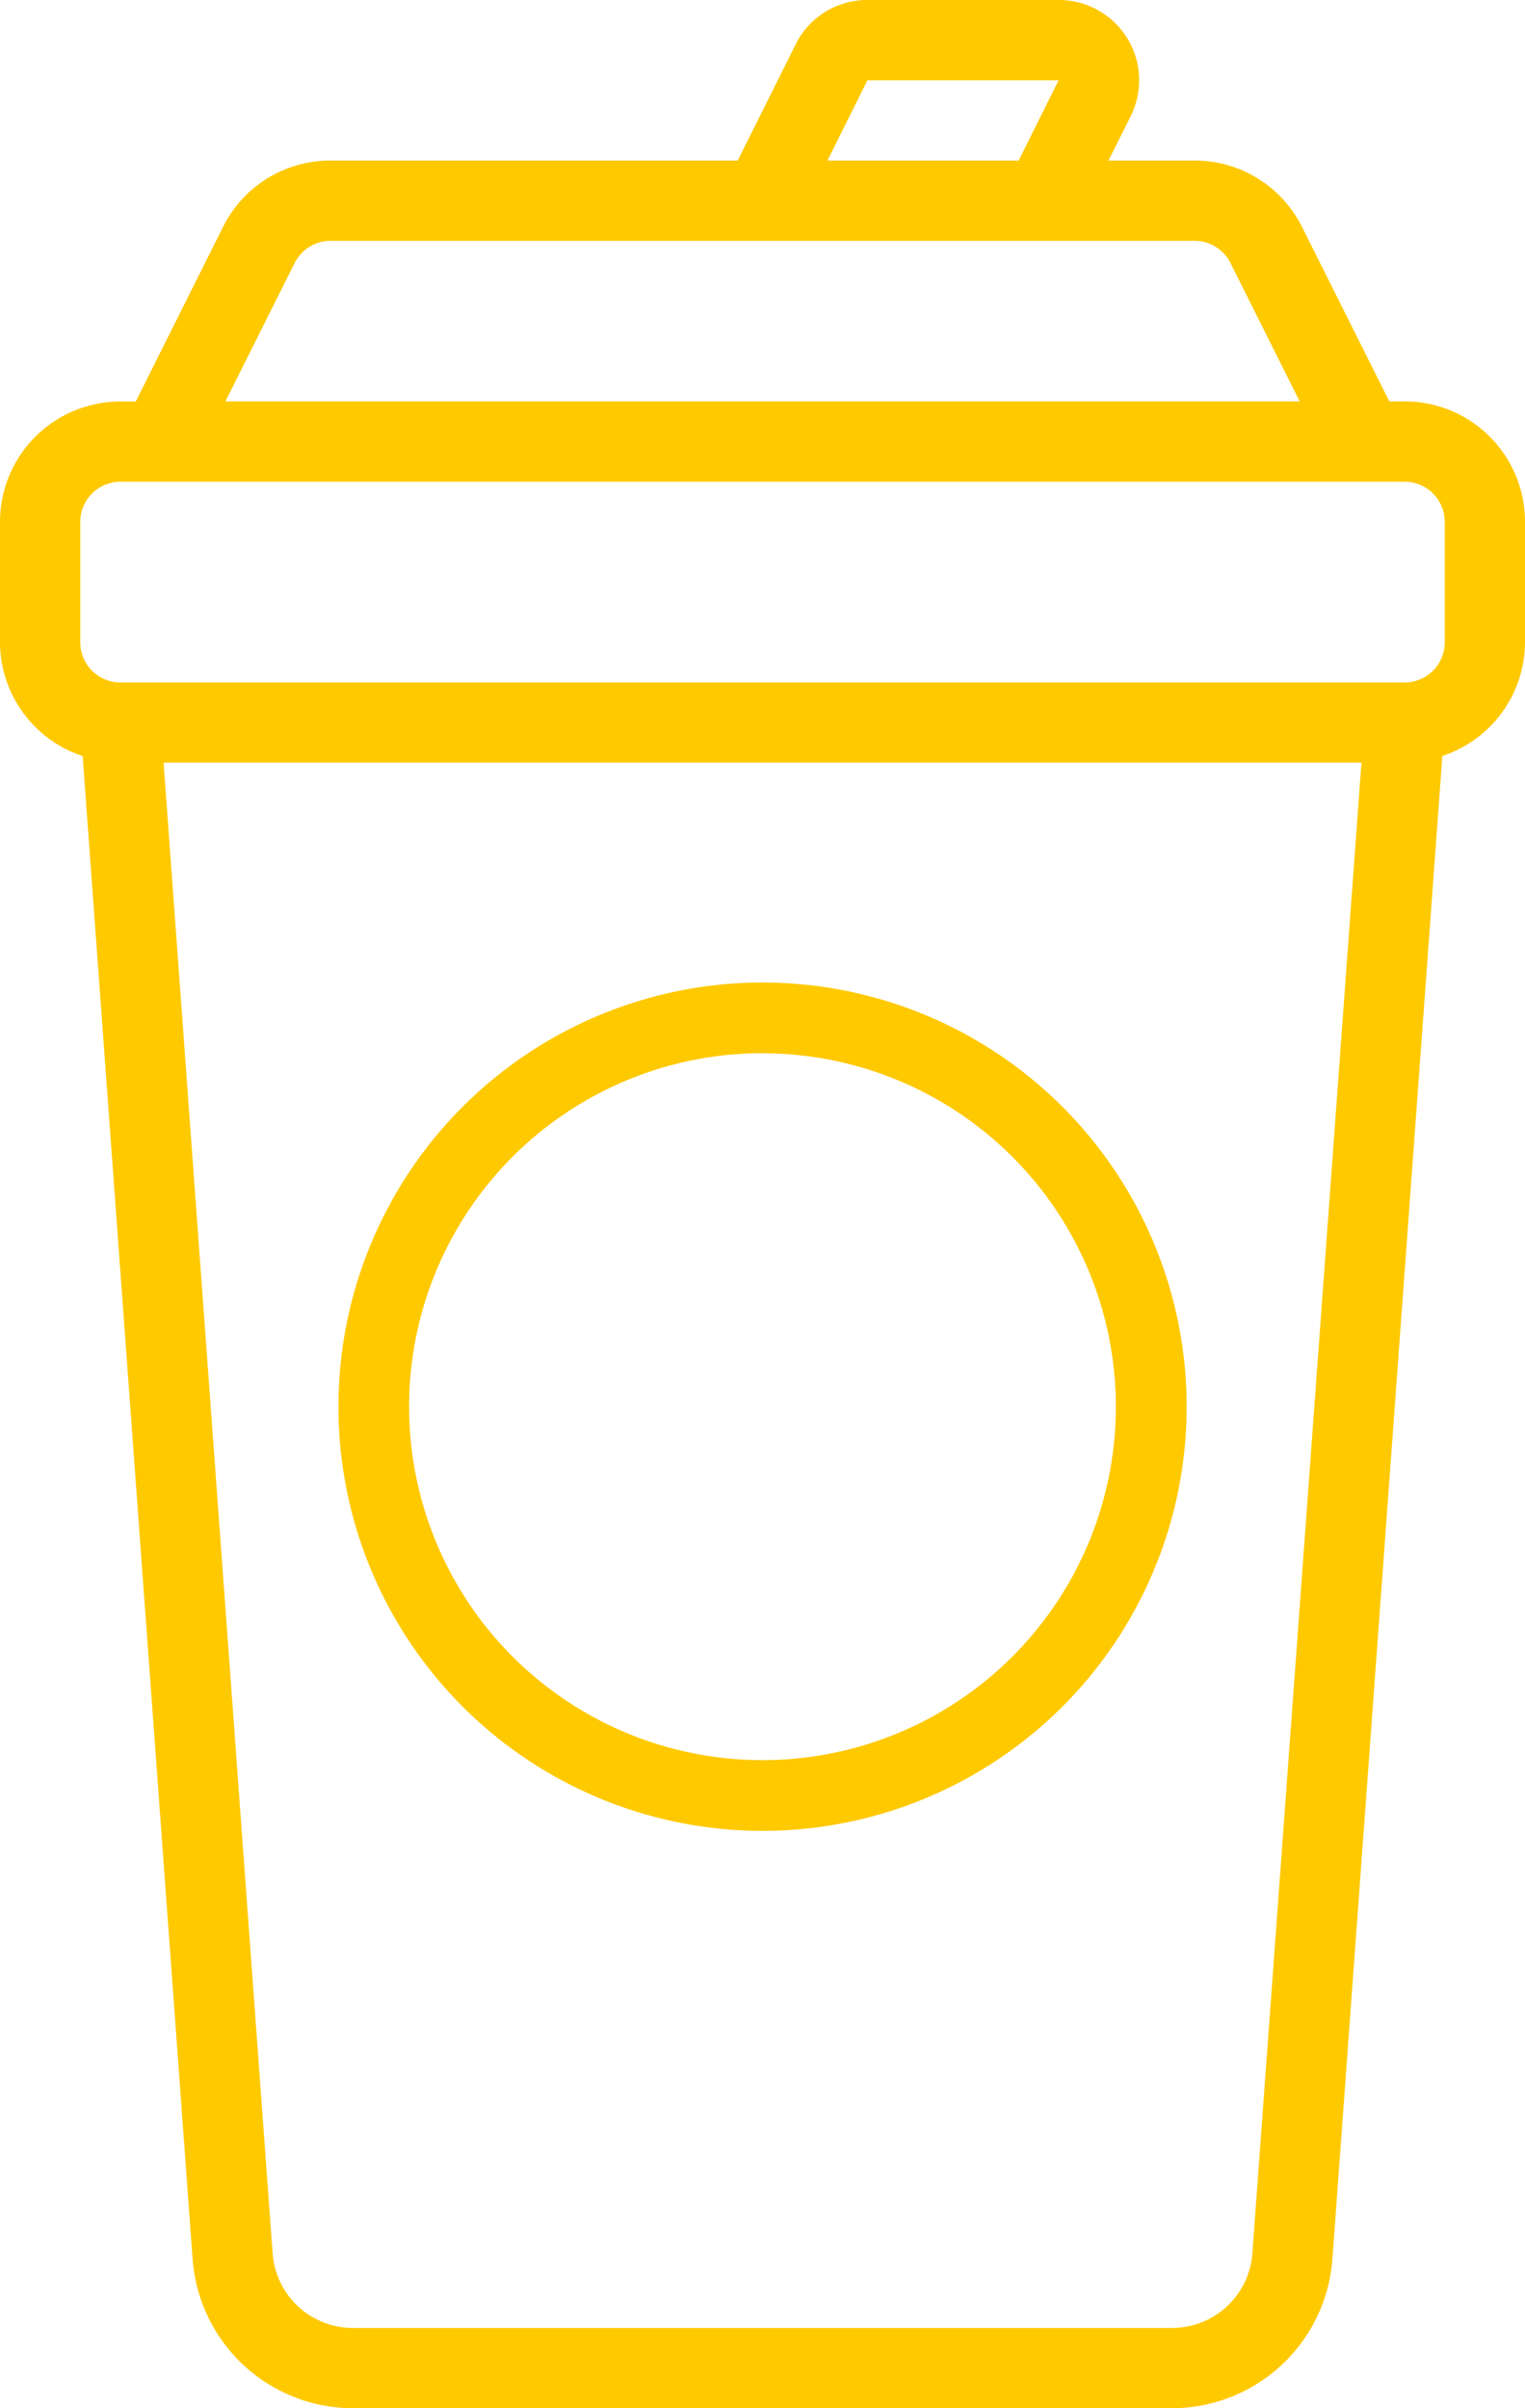 <svg xmlns="http://www.w3.org/2000/svg" width="50.341" height="79.486" viewBox="0 0 50.341 79.486">
  <g id="protein-shake" transform="translate(-93.866 0)">
    <g id="Page-1_9_" transform="translate(93.866 0)">
      <g id="_x30_10---Shaker-Cup" transform="translate(0 0)">
        <path id="Shape_25_" d="M96.594,24.951l3.631,49.623a5.316,5.316,0,0,0,5.283,4.912h27.057a5.316,5.316,0,0,0,5.283-4.912l3.631-49.623a3.966,3.966,0,0,0,2.728-3.754V17.222a3.974,3.974,0,0,0-3.974-3.974h-.506L136.851,7.5A3.952,3.952,0,0,0,133.3,5.3h-2.843l.733-1.465A2.65,2.65,0,0,0,128.816,0H122.5a2.633,2.633,0,0,0-2.37,1.464L118.218,5.3H104.777a3.952,3.952,0,0,0-3.554,2.2l-2.876,5.752H97.84a3.974,3.974,0,0,0-3.974,3.974V21.2a3.966,3.966,0,0,0,2.728,3.754Zm38.613,49.43a2.659,2.659,0,0,1-2.642,2.456H105.508a2.659,2.659,0,0,1-2.642-2.456l-3.6-49.21h39.542ZM122.5,2.65h6.311L127.492,5.3H121.18ZM103.593,8.681a1.325,1.325,0,0,1,1.184-.733H133.3a1.325,1.325,0,0,1,1.184.733l2.284,4.566H101.309Zm-7.077,8.541A1.325,1.325,0,0,1,97.84,15.9h42.393a1.325,1.325,0,0,1,1.325,1.325V21.2a1.325,1.325,0,0,1-1.325,1.325H97.84A1.325,1.325,0,0,1,96.516,21.2V17.222Z" transform="translate(-93.866 0)" fill="#ffc900"/>
        <path id="Shape_24_" d="M167.6,207.2a14,14,0,1,0-14-14A14,14,0,0,0,167.6,207.2Zm0-25.664A11.665,11.665,0,1,1,155.933,193.2,11.665,11.665,0,0,1,167.6,181.533Z" transform="translate(-142.428 -146.771)" fill="#ffc900"/>
      </g>
    </g>
  </g>
</svg>
